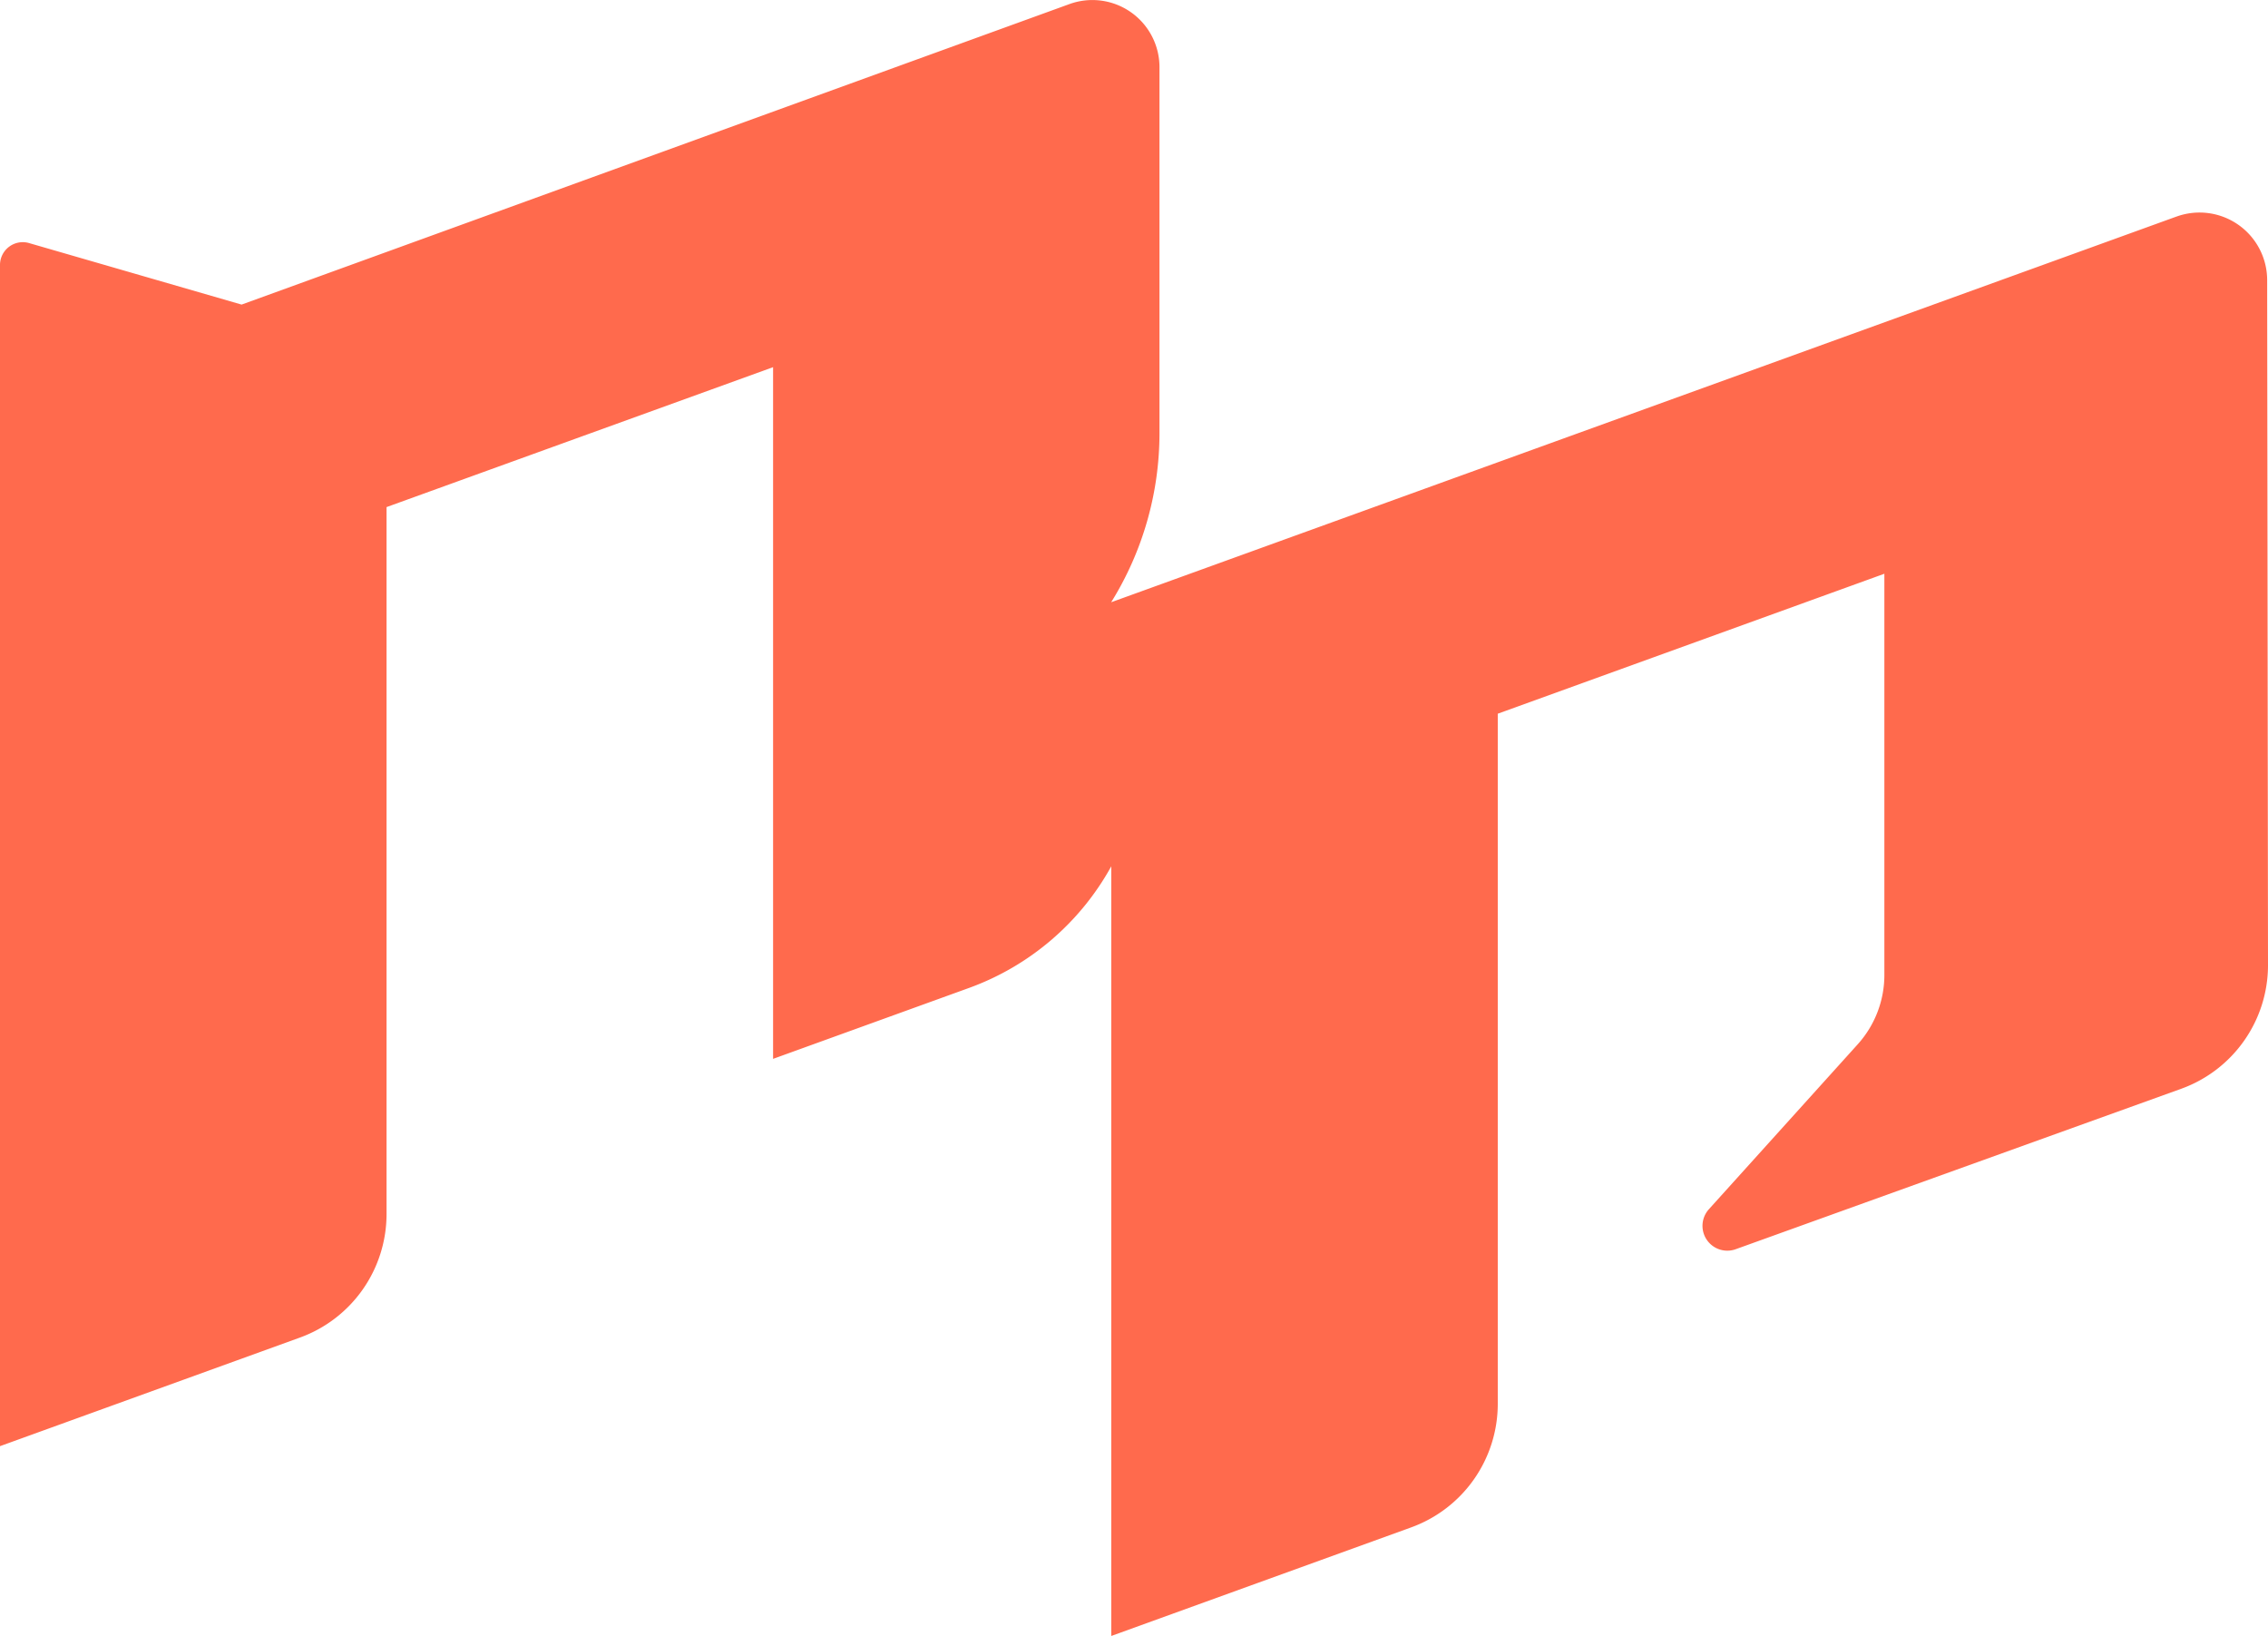 <?xml version="1.0" encoding="UTF-8"?>
<svg xmlns="http://www.w3.org/2000/svg" id="Symboli-Oranssi" width="230" height="165.874" viewBox="0 0 230 165.874">
  <path id="Path_12" data-name="Path 12" d="M220.722,21.957,112.684,61.063a32.458,32.458,0,0,0,4.9-17.148V6.813a6.807,6.807,0,0,0-9.13-6.4L24.5,30.882,2.95,24.646A2.308,2.308,0,0,0,0,26.862V146.628l30.407-11.007A13.324,13.324,0,0,0,39.2,123.093V51.415l39.2-14.187v70.131l19.858-7.186a26.978,26.978,0,0,0,14.437-12.337v78.037l30.407-11.007a13.323,13.323,0,0,0,8.788-12.529V72.364l39.206-14.191,0,40.684a10.5,10.5,0,0,1-2.7,7.023L173.3,122.606a2.516,2.516,0,0,0,2.72,4.053l45.189-16.271A13.326,13.326,0,0,0,230,97.843L229.915,28.4a6.858,6.858,0,0,0-9.192-6.441" transform="translate(0 0)" fill="#ff6a4d"></path>
</svg>
